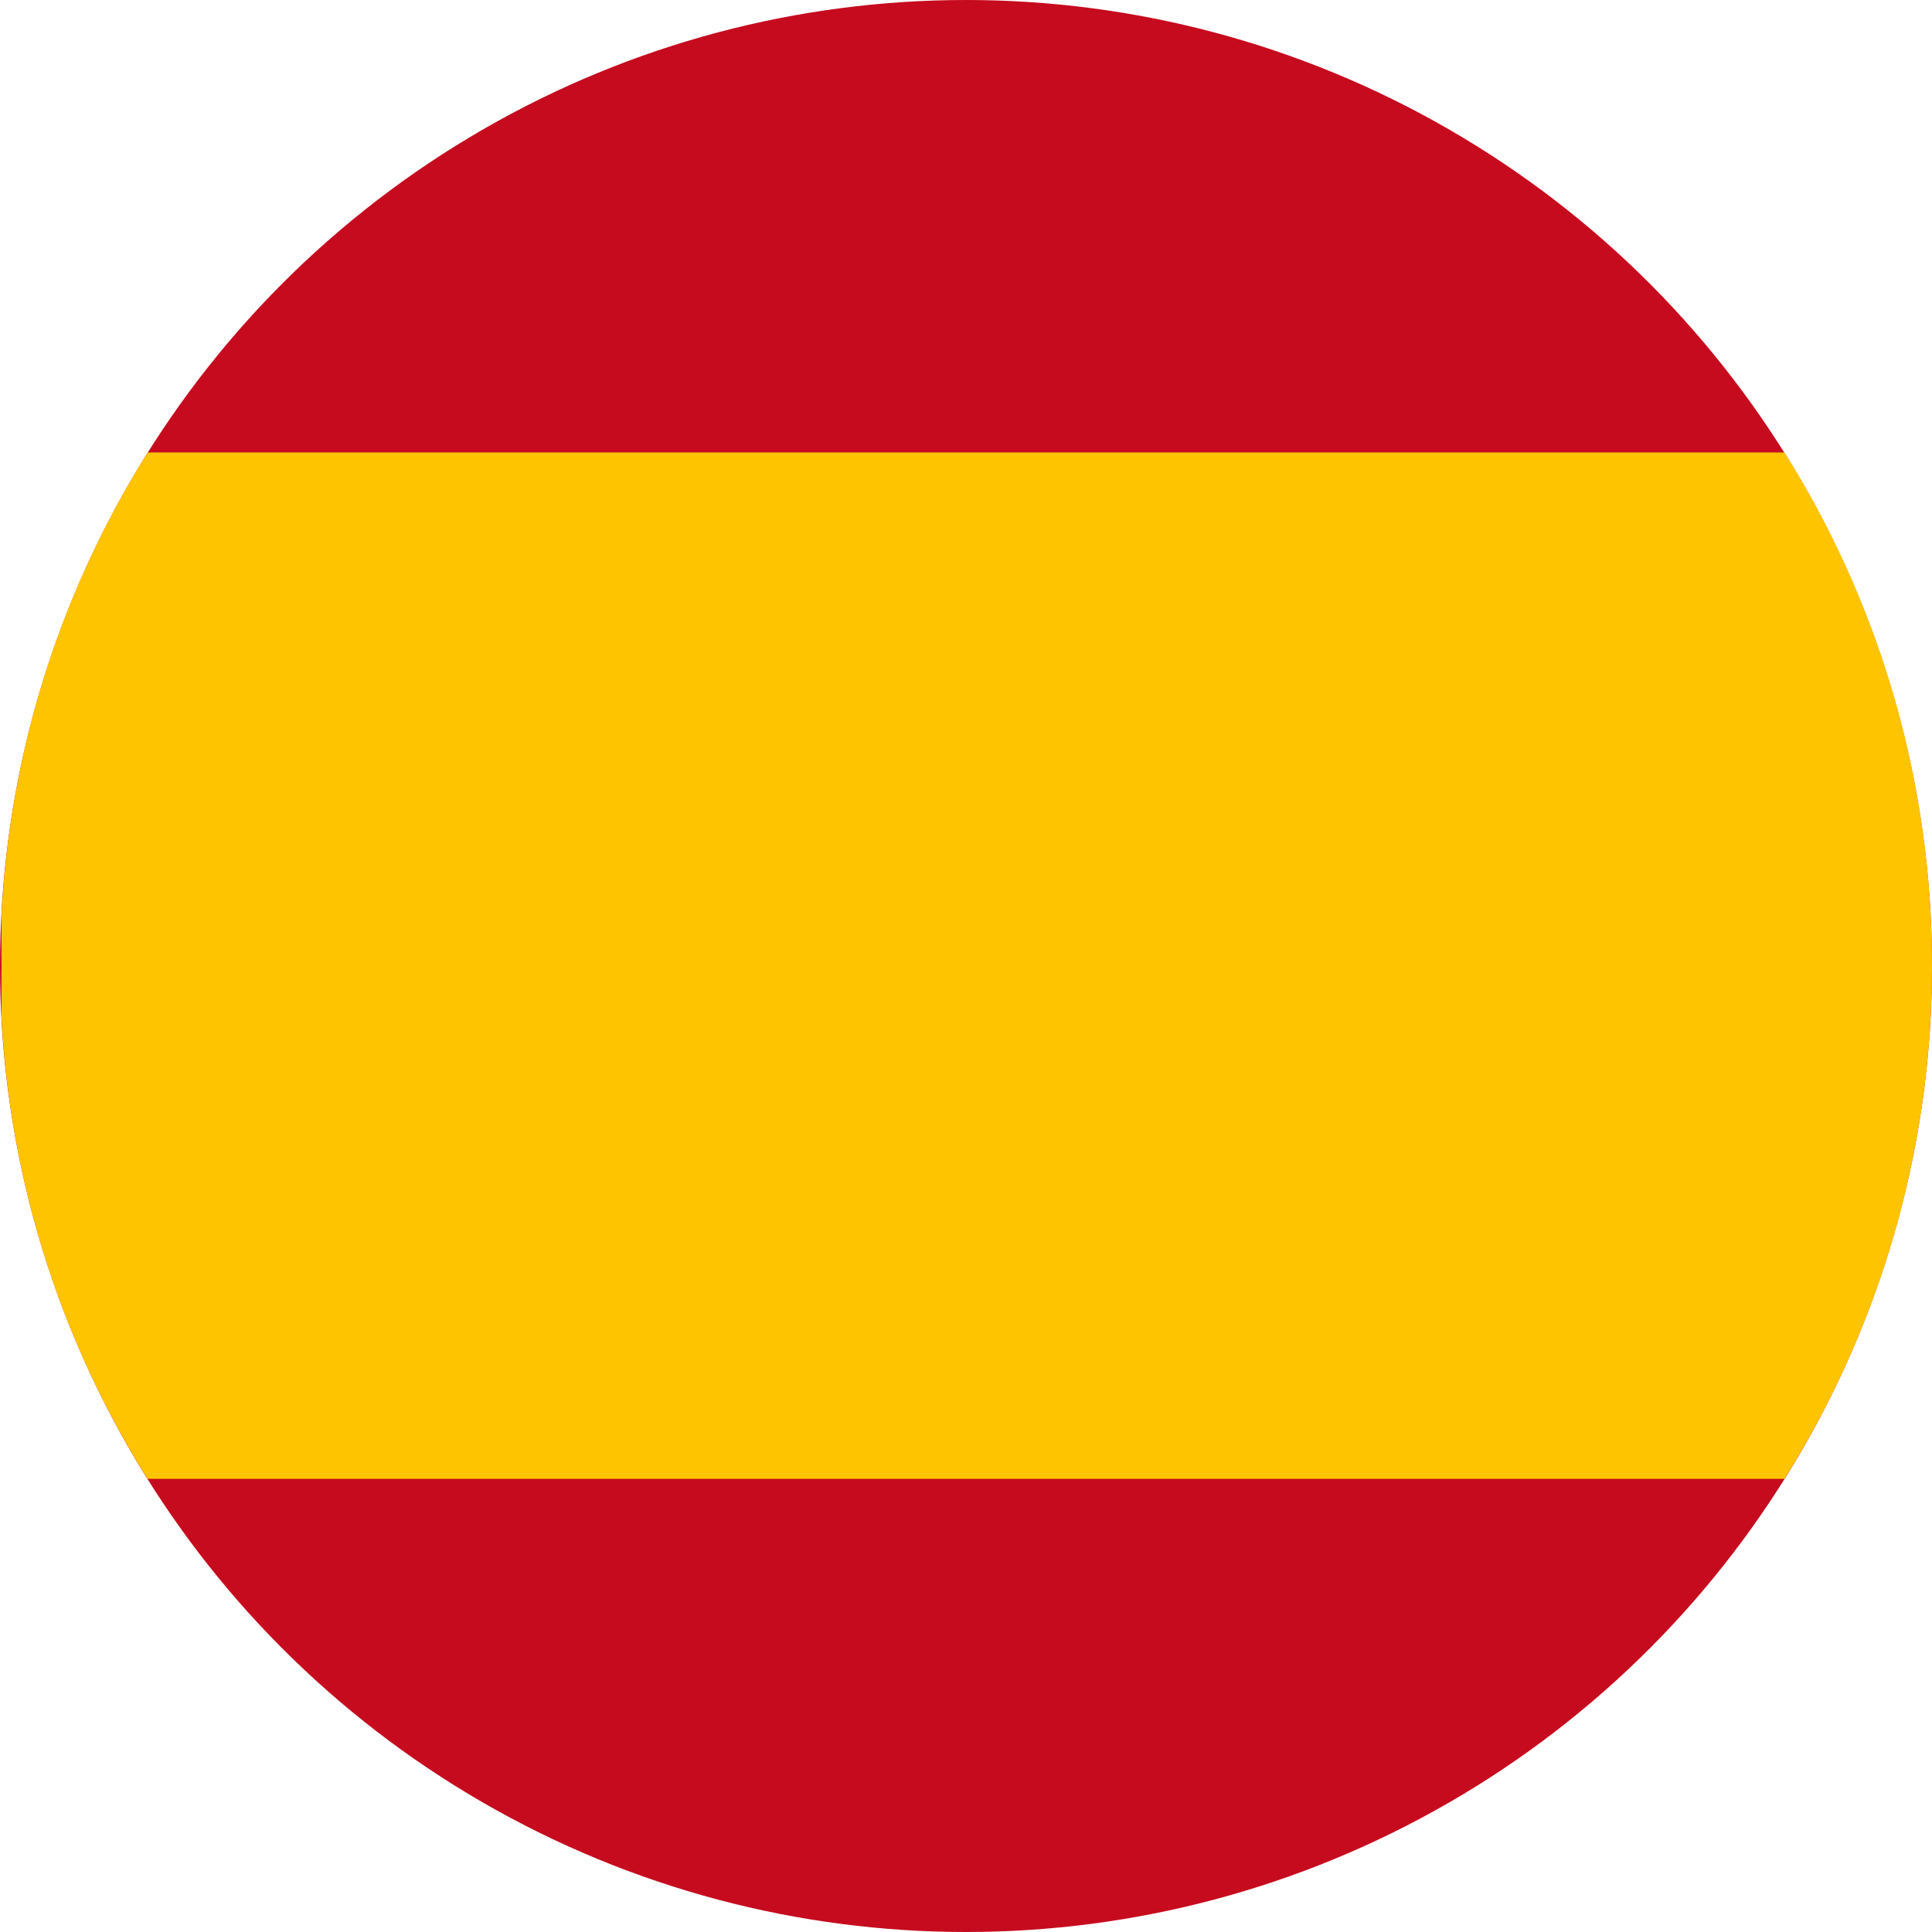 <?xml version="1.0" encoding="UTF-8"?>
<svg id="Vrstva_1" xmlns="http://www.w3.org/2000/svg" width="512" height="512" version="1.1" viewBox="0 0 512 512">
  <!-- Generator: Adobe Illustrator 29.3.1, SVG Export Plug-In . SVG Version: 2.1.0 Build 151)  -->
  <defs>
    <style>
      .st0 {
        fill: #ffc400;
      }

      .st1 {
        fill: #c60b1e;
      }
    </style>
  </defs>
  <circle class="st1" cx="256" cy="256" r="256"/>
  <path class="st0" d="M39.1,120C16.6,155.8,2.7,197.7.4,242.5v26.9c2.3,44.9,16.2,86.7,38.7,122.5h433.8c24.8-39.4,39.1-86,39.1-136s-14.3-96.6-39.1-136H39.1Z"/>
</svg>